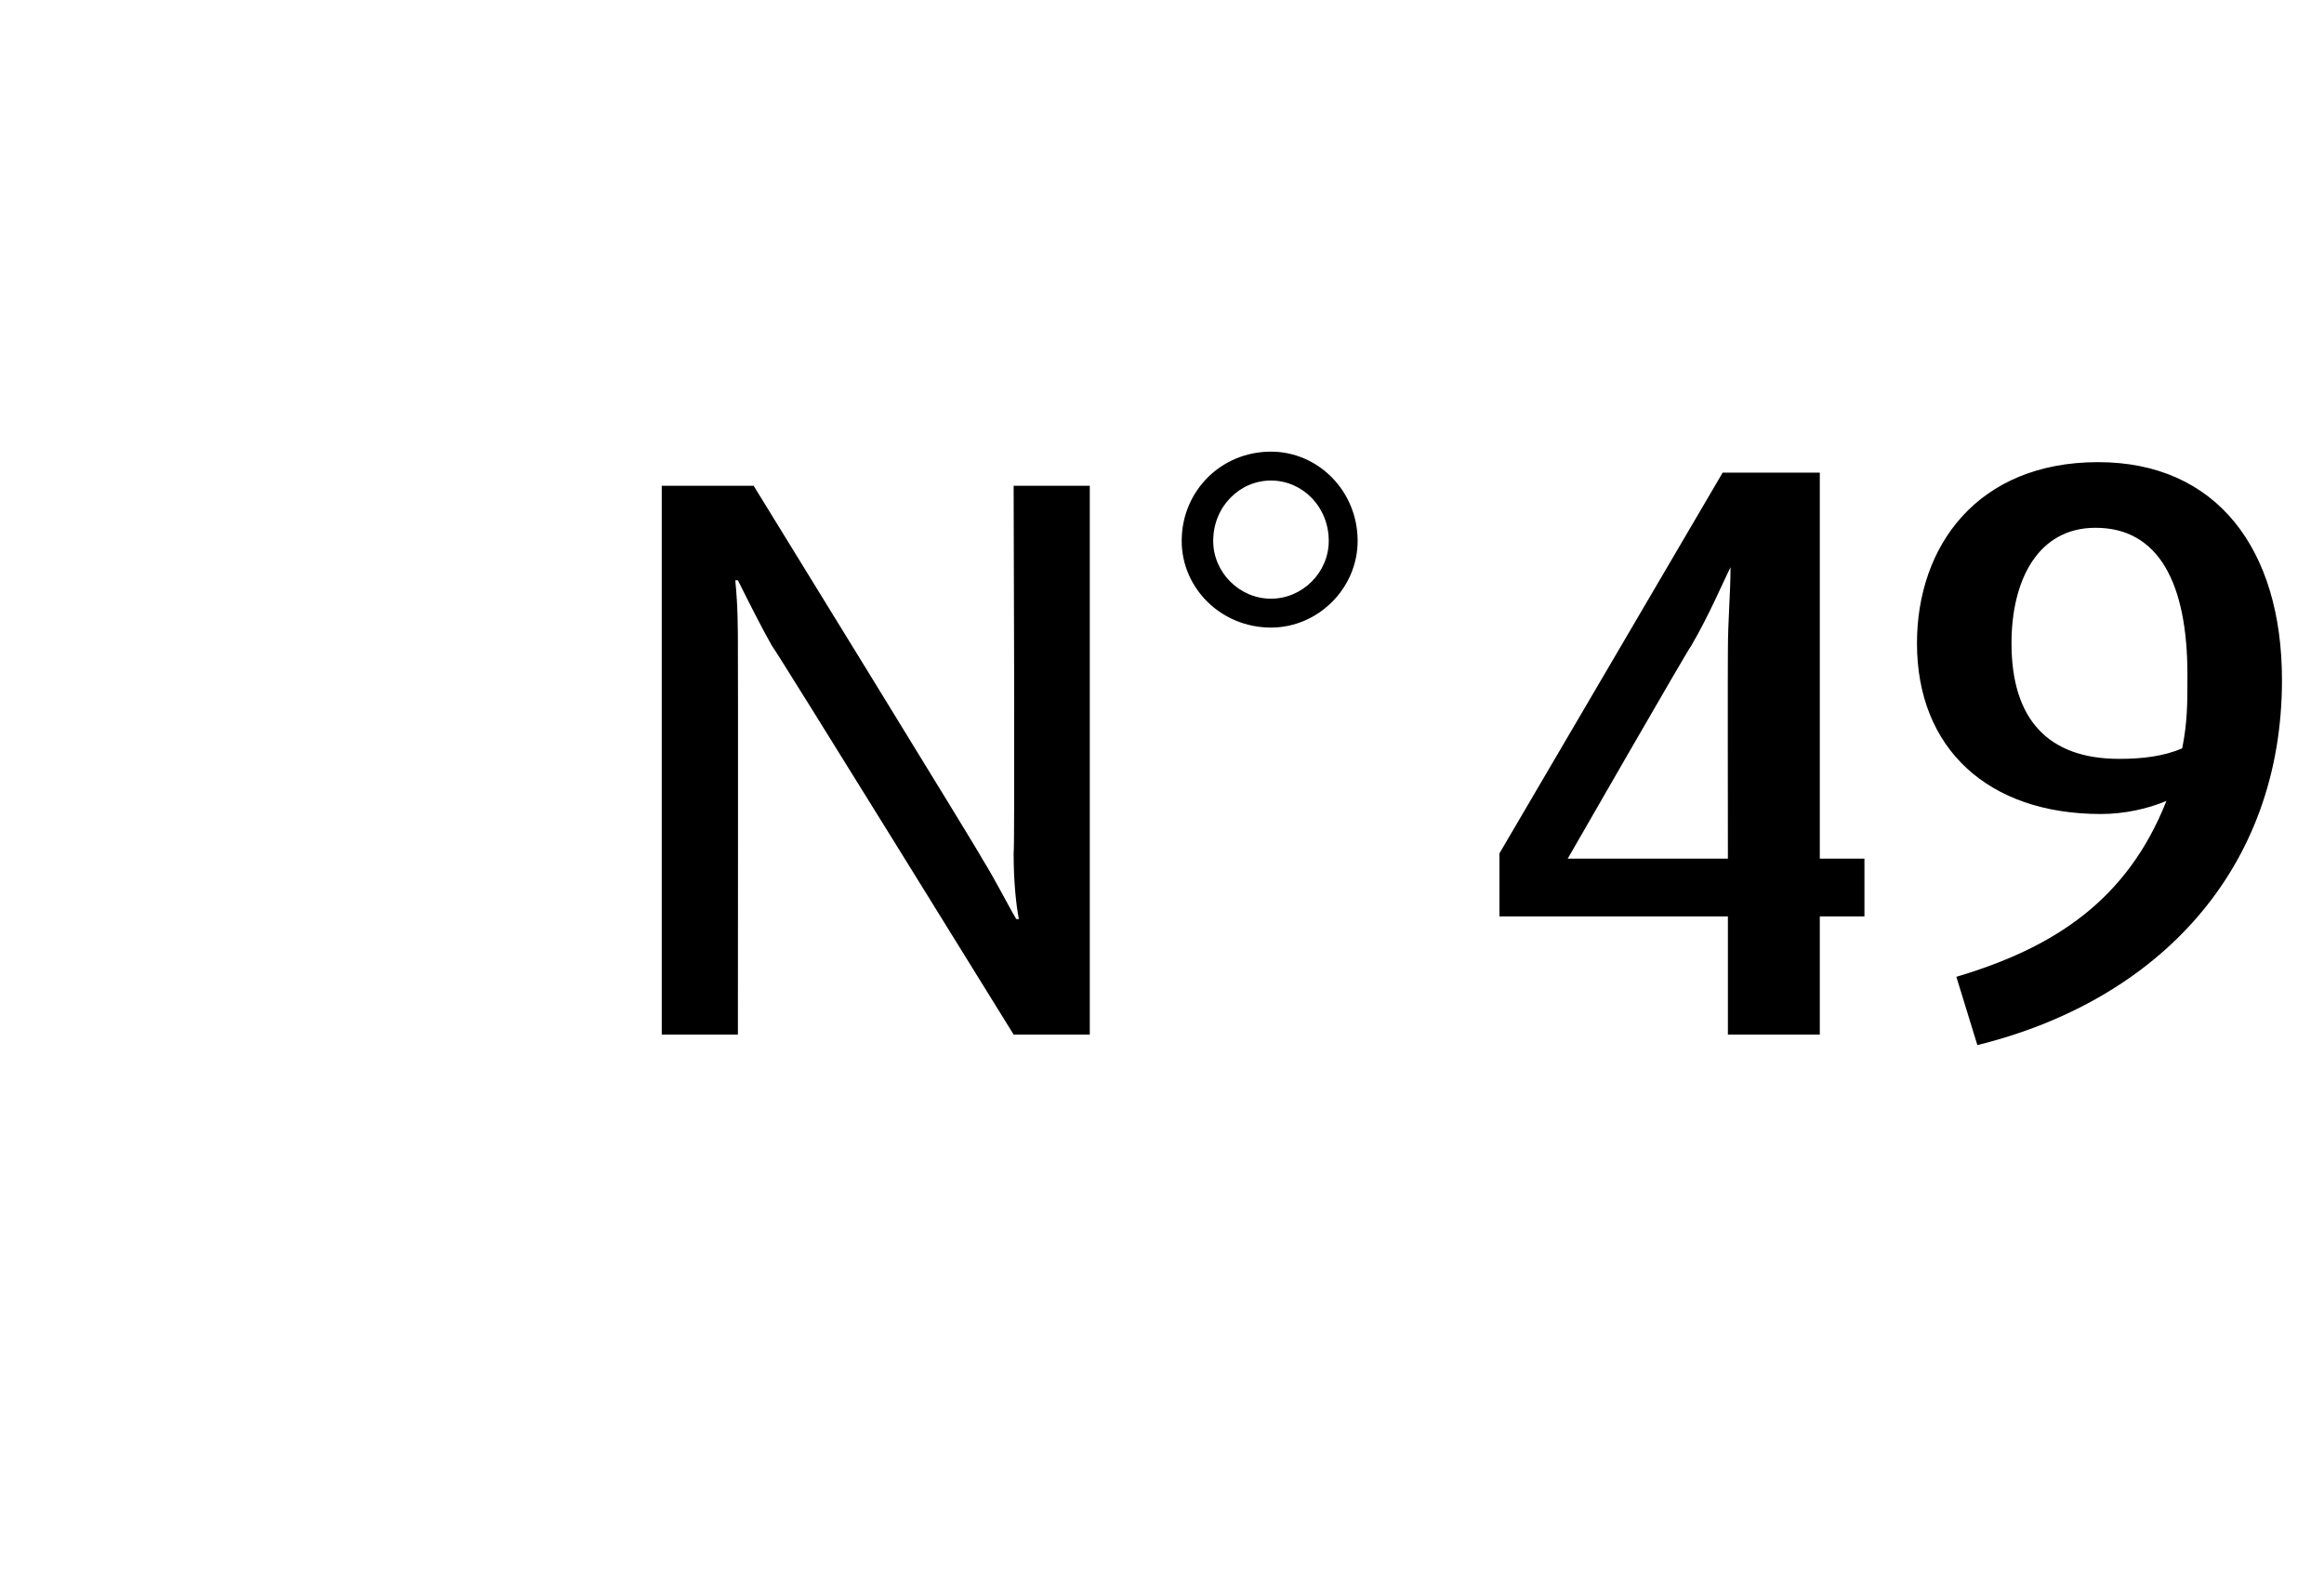 <?xml version="1.0" standalone="no"?><!DOCTYPE svg PUBLIC "-//W3C//DTD SVG 1.1//EN" "http://www.w3.org/Graphics/SVG/1.1/DTD/svg11.dtd"><svg xmlns="http://www.w3.org/2000/svg" version="1.1" width="88.5px" height="60.3px" viewBox="0 -9 88.5 60.3" style="top:-9px"><desc>n° 49</desc><defs/><g id="Polygon25543"><path d="m38.6 30.4c0 0-9.17-14.83-9.2-14.8c-.4-.7-.9-1.7-1.3-2.5c0 0-.1 0-.1 0c.1 1 .1 1.8.1 2.7c.01 0 0 14.6 0 14.6l-2.9 0l0-20.9l3.5 0c0 0 8.75 14.21 8.7 14.2c.5.8 1 1.8 1.3 2.3c0 0 .1 0 .1 0c-.1-.5-.2-1.4-.2-2.5c.05-.02 0-14 0-14l2.9 0l0 20.9l-2.9 0zm9.8-15.5c-1.9 0-3.4-1.5-3.4-3.3c0-1.9 1.5-3.4 3.4-3.4c1.8 0 3.3 1.5 3.3 3.4c0 1.8-1.5 3.3-3.3 3.3zm0-5.6c-1.2 0-2.2 1-2.2 2.3c0 1.2 1 2.2 2.2 2.2c1.2 0 2.2-1 2.2-2.2c0-1.3-1-2.3-2.2-2.3zm20.9 16.6l0 4.5l-3.5 0l0-4.5l-8.7 0l0-2.4l8.5-14.5l3.7 0l0 14.7l1.7 0l0 2.2l-1.7 0zm-3.4-13.3c-.3.6-.8 1.8-1.5 3c-.04-.01-4.7 8.1-4.7 8.1l6.1 0c0 0-.01-7.9 0-7.9c0-1.2.1-2.2.1-3.2c0 0 0 0 0 0zm9.4 18.2c0 0-.8-2.6-.8-2.6c3.7-1.1 6.5-2.9 8-6.7c-.7.3-1.6.5-2.5.5c-4.3 0-7-2.5-7-6.5c0-3.7 2.3-6.9 6.9-6.9c4.5 0 7 3.3 7 8.3c0 7.2-4.7 12.2-11.6 13.9zm4.5-19.7c-2.2 0-3.2 2-3.2 4.4c0 2.9 1.4 4.4 4.1 4.4c.9 0 1.7-.1 2.4-.4c.2-1 .2-1.7.2-2.8c0-3.5-1.1-5.6-3.5-5.6z" stroke="none" fill="#000"/></g></svg>